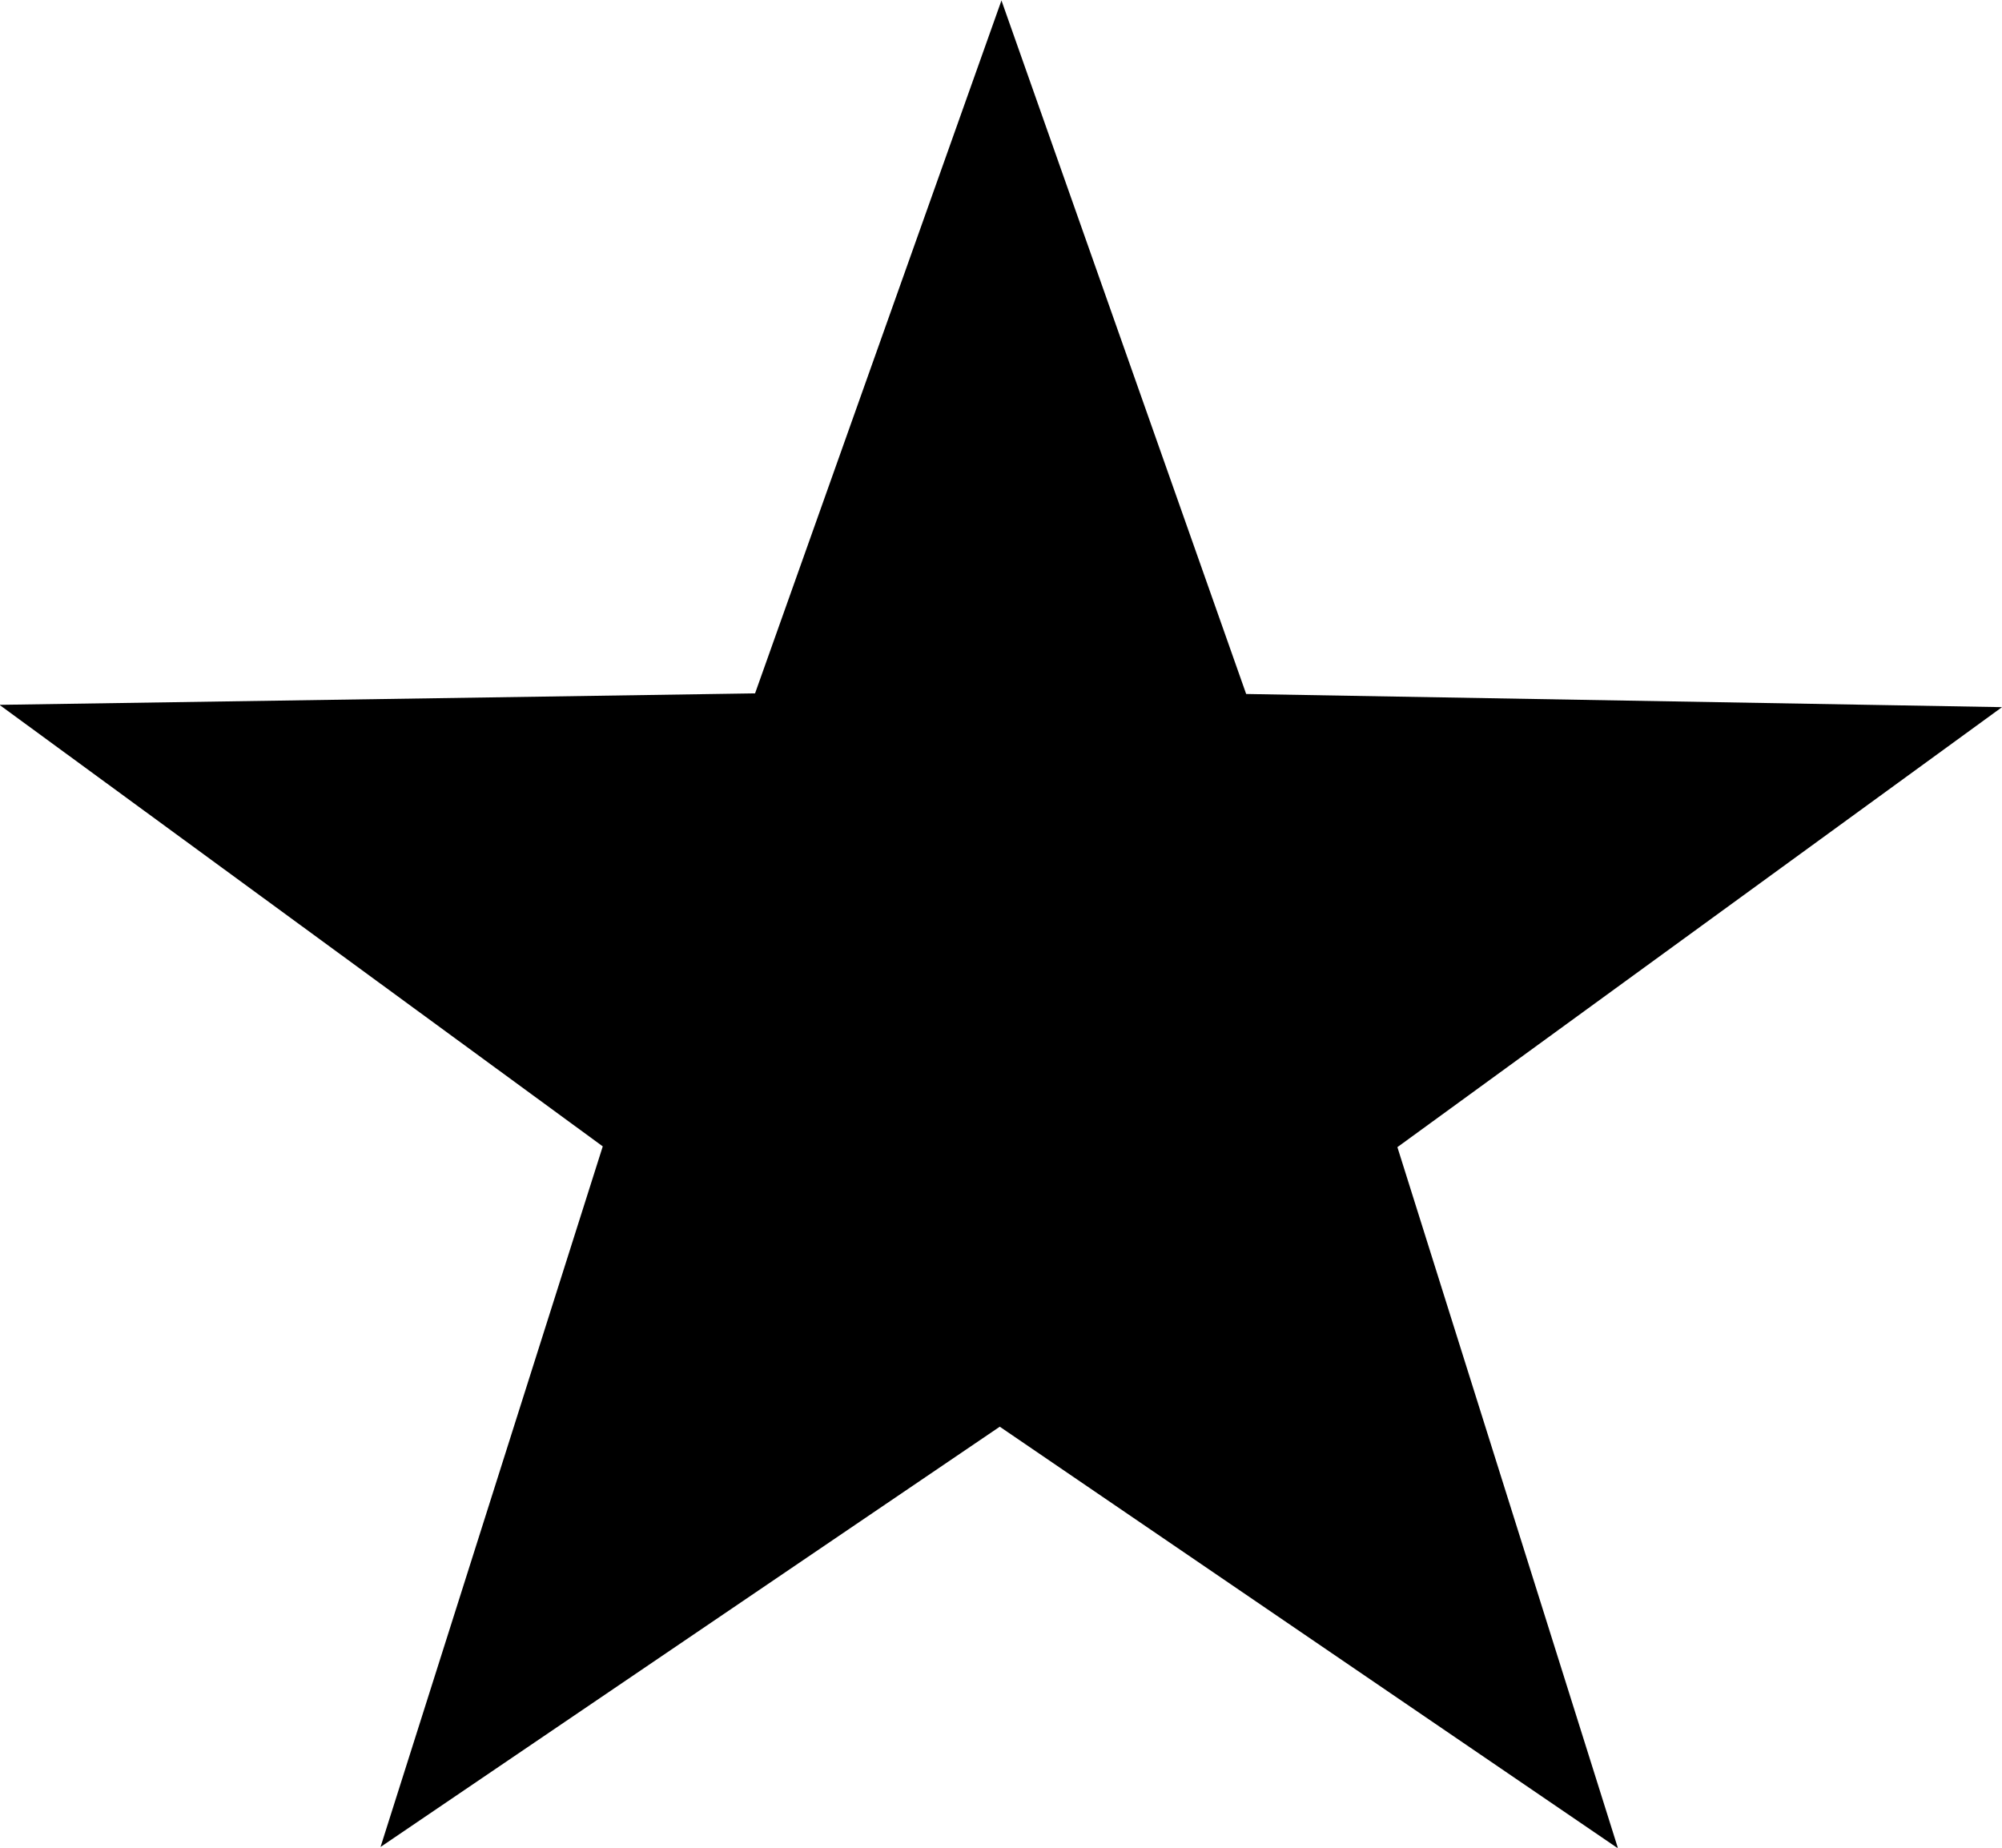<svg xmlns="http://www.w3.org/2000/svg" width="26" height="24" viewBox="0 0 26 24">
<defs>
    <style>
      .cls-1 {
        fill: #000000;
        fill-rule: evenodd;
      }
    </style>
  </defs>
  <path id="estado" class="cls-1" d="M69.184,790.014L79,790.185,71.148,795.9l2.865,9.108-8.029-5.477-8.042,5.459,2.886-9.1-7.835-5.735,9.813-.149,3.2-9Z" transform="translate(-53 -781)"/>
</svg>
